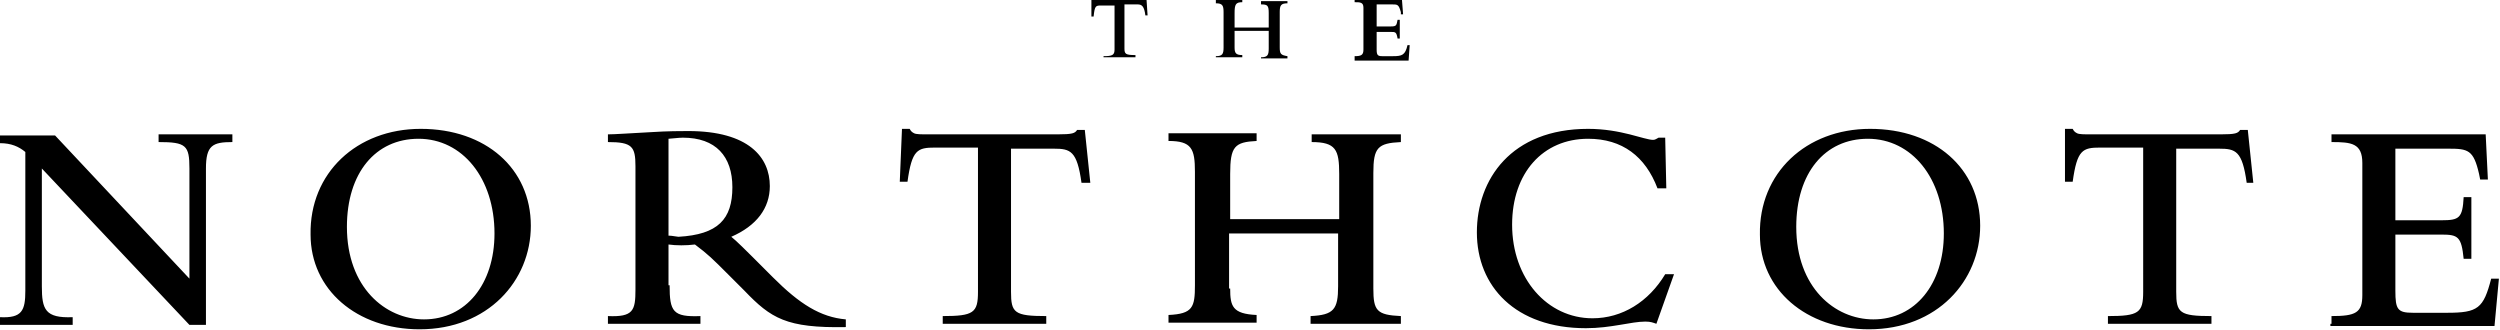 <svg xmlns="http://www.w3.org/2000/svg" viewBox="0 0 227 30">
<g>
  <path d="M99.1-.1h.2c0 .1.1.1.1.1h4c.4 0 .5 0 .5-.1h.2l.1 1.5h-.2c-.1-.8-.3-1-.7-1h-1.2v4c0 .5.1.6 1 .6v.2h-2.9v-.1c.8 0 1-.1 1-.6v-4H100c-.5 0-.6 0-.7 1h-.2V-.1zM112.1 4.3c0 .5.1.7.7.7v.2h-2.4v-.1c.6 0 .7-.2.7-.8V1.1c0-.6-.1-.8-.7-.8V0h2.4v.2c-.6 0-.7.2-.7 1v1.3h3.1V1.2c0-.7-.1-.8-.7-.8V.1h2.4v.2c-.6 0-.7.2-.7.8v3.2c0 .6.1.7.7.8v.2h-2.4v-.1c.6 0 .7-.2.7-.8V2.8h-3.1v1.5zM123 5.3v-.2c.6 0 .8-.1.8-.6V.7c0-.5-.3-.5-.8-.5V0h4.3l.1 1.3h-.2v-.2c-.2-.7-.3-.7-.8-.7H125v2h1.3c.5 0 .5-.1.6-.6h.2v1.7h-.2c-.1-.6-.2-.6-.6-.6H125v1.6c0 .5.1.6.5.6h1c.8 0 1.1-.1 1.3-1h.2l-.1 1.4H123v-.2zM3.8 15.3V26c0 2.1.3 2.9 2.8 2.8v.7H0v-.7c2 .1 2.3-.6 2.3-2.4V13.8C1.7 13.3 1 13 0 13v-.7h5l12.2 13v-10c0-2.1-.3-2.4-2.8-2.4v-.7h6.7v.7c-1.8 0-2.4.3-2.4 2.4v14.2h-1.5L3.8 15.3zM38.2 11.7c5.9 0 10 3.6 10 8.8 0 5-3.9 9.4-10.1 9.4-5.7 0-9.9-3.6-9.9-8.6-.1-5.6 4.2-9.6 10-9.6m.3 17.3c3.8 0 6.4-3.2 6.4-7.8 0-5-2.9-8.6-6.9-8.6-3.9 0-6.5 3.1-6.5 8 0 5.5 3.5 8.4 7 8.4M60.8 25.9c0 2.4.3 2.9 2.8 2.8v.7h-8.4v-.7c2.3.1 2.5-.5 2.5-2.4V15.1c0-1.8-.3-2.2-2.5-2.2v-.7c.6 0 2-.1 3.9-.2 1.5-.1 2.8-.1 3.4-.1 5.5 0 7.4 2.4 7.4 5 0 2-1.2 3.6-3.5 4.6.4.3 1.6 1.5 2 1.9l1.8 1.8c2.4 2.4 4.3 3.6 6.6 3.8v.7c-5.4.1-6.8-.8-9.2-3.3l-1.5-1.5c-1.4-1.4-1.8-1.8-3-2.7-.8.1-1.7.1-2.4 0v3.7h.1zm0-4.5c.2 0 .7.1.8.1 3.6-.2 4.9-1.6 4.9-4.5 0-2.8-1.5-4.5-4.5-4.5-.4 0-1.1.1-1.3.1v8.8zM81.9 11.7h.7c.1.2.2.3.4.4.2.1.6.1 1.4.1H96c1.4 0 1.6-.1 1.8-.4h.7l.5 4.8h-.8c-.4-2.9-1-3.1-2.5-3.1h-3.9v13c0 1.9.3 2.2 3.2 2.2v.7h-9.4v-.7c2.8 0 3.2-.3 3.2-2.2V13.4h-3.9c-1.6 0-2.1.2-2.5 3.1h-.7l.2-4.8zM111.7 26.2c0 1.6.2 2.3 2.4 2.4v.7h-8v-.7c2.2-.1 2.4-.7 2.4-2.7V15.6c0-2.1-.3-2.8-2.4-2.8v-.7h8v.7c-2 .1-2.4.5-2.4 3v4.1h9.9v-4.1c0-2.2-.3-2.9-2.5-2.9v-.7h8.1v.7c-2.1.1-2.5.5-2.5 2.8v10.5c0 2 .3 2.4 2.5 2.5v.7H119v-.7c2.1-.1 2.5-.6 2.5-2.7v-4.8h-9.9v5zM150.4 29.4c-.3-.1-.5-.2-1-.2-1.3 0-3.1.6-5.4.6-6.4 0-9.9-3.8-9.9-8.7 0-4.8 3.1-9.4 10.1-9.4 3 0 5.1 1 5.9 1 .2 0 .3-.1.5-.2h.6l.1 4.6h-.8c-1.1-2.9-3.2-4.5-6.3-4.5-4.1 0-6.9 3.1-6.9 7.8 0 4.9 3.2 8.5 7.3 8.5 2.7 0 5.1-1.5 6.6-4h.8l-1.6 4.5zM169.8 11.7c5.9 0 10 3.6 10 8.8 0 5-3.9 9.4-10.1 9.4-5.7 0-9.9-3.6-9.9-8.6-.1-5.6 4.2-9.6 10-9.6m.3 17.3c3.8 0 6.4-3.2 6.4-7.8 0-5-2.9-8.6-6.9-8.6-3.9 0-6.5 3.1-6.5 8 0 5.5 3.5 8.4 7 8.4M187.5 11.7h.7c.1.2.2.3.4.4s.6.1 1.4.1h11.6c1.4 0 1.6-.1 1.8-.4h.7l.5 4.8h-.6c-.4-2.9-1-3.1-2.5-3.1h-3.9v13c0 1.9.3 2.2 3.2 2.2v.7h-9.4v-.7c2.8 0 3.2-.3 3.2-2.2V13.4h-3.9c-1.6 0-2.1.2-2.5 3.1h-.7v-4.8zM211.7 29.4v-.7c2.2 0 2.8-.3 2.8-1.9v-12c0-1.8-1-1.9-2.8-1.9v-.7h14l.2 4.1h-.7l-.1-.5c-.5-2.2-1-2.3-2.8-2.3h-4.8V20h4.2c1.6 0 1.9-.2 2-2.1h.7v5.6h-.7c-.2-2-.5-2.2-2-2.2h-4.2v5.1c0 1.7.2 2 1.6 2h3.1c2.8 0 3.3-.4 4-3.1h.7l-.4 4.3h-14.9v-.2z"/>
</g>
</svg>

